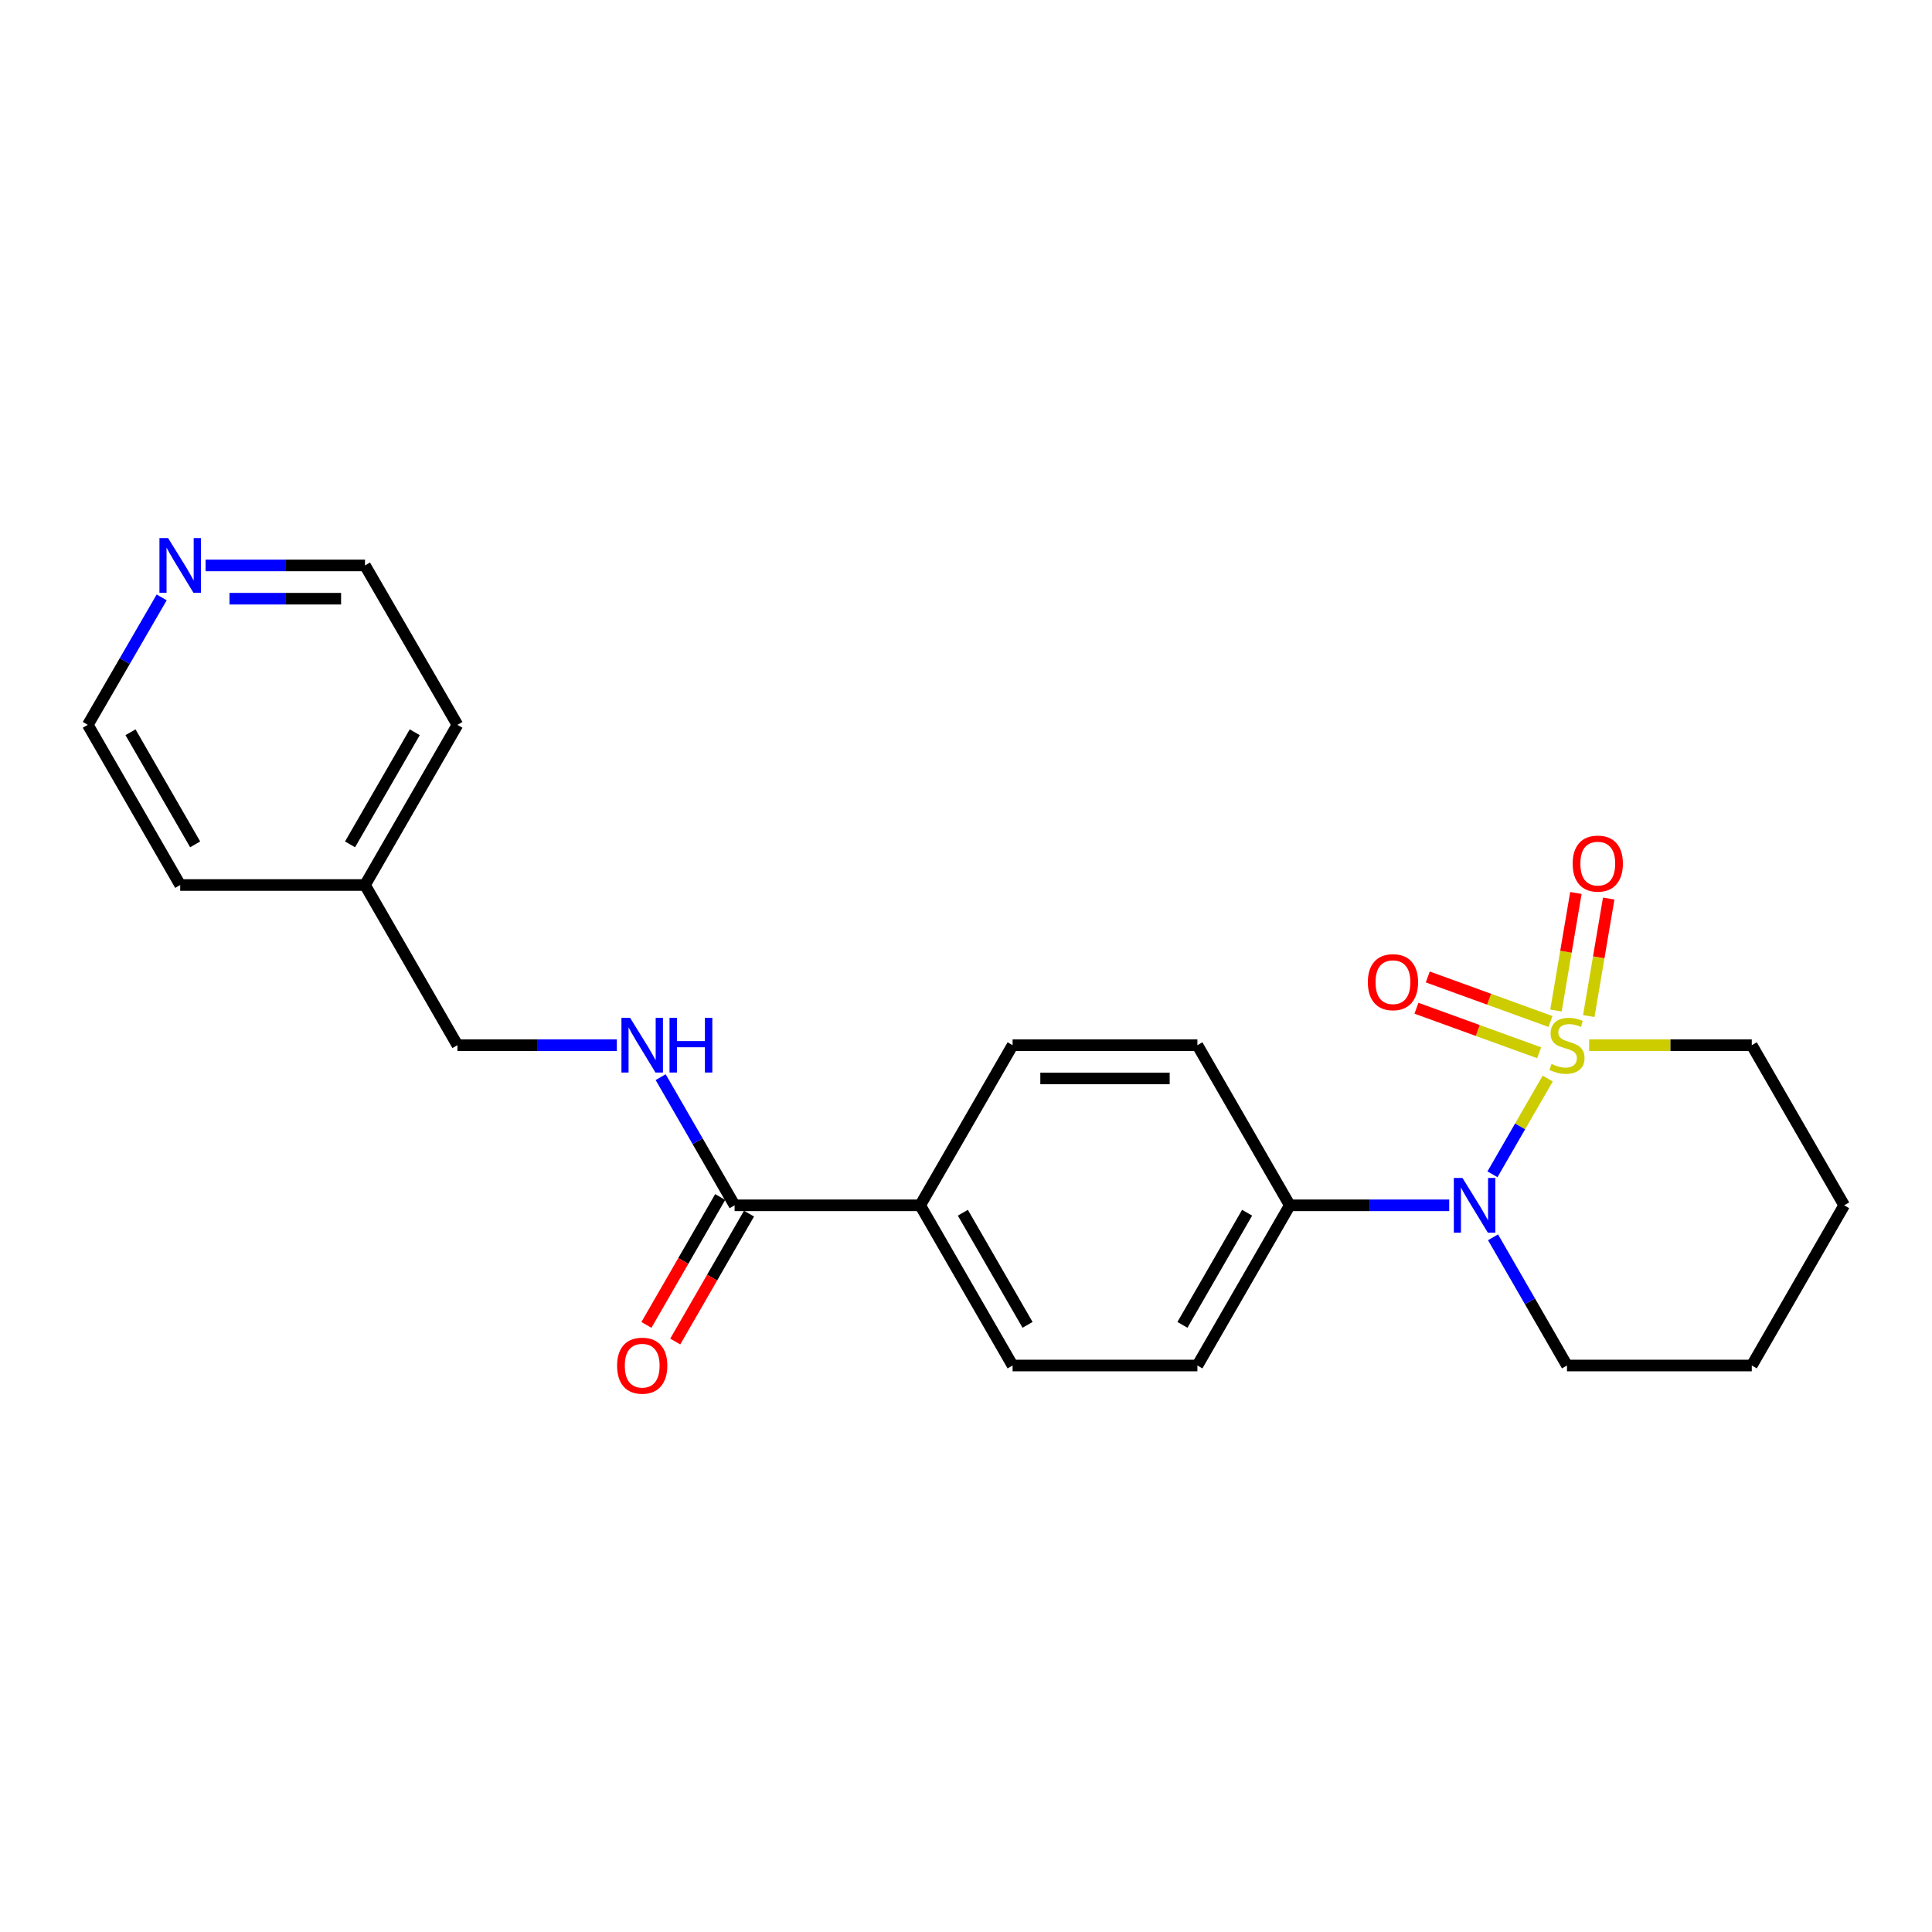 <?xml version='1.0' encoding='iso-8859-1'?>
<svg version='1.1' baseProfile='full'
              xmlns='http://www.w3.org/2000/svg'
                      xmlns:rdkit='http://www.rdkit.org/xml'
                      xmlns:xlink='http://www.w3.org/1999/xlink'
                  xml:space='preserve'
width='1000px' height='1000px' viewBox='0 0 1000 1000'>
<!-- END OF HEADER -->
<rect style='opacity:1.0;fill:#FFFFFF;stroke:none' width='1000' height='1000' x='0' y='0'> </rect>
<path class='bond-0' d='M 801.101,558.253 L 786.802,583.035' style='fill:none;fill-rule:evenodd;stroke:#CCCC00;stroke-width:6px;stroke-linecap:butt;stroke-linejoin:miter;stroke-opacity:1' />
<path class='bond-0' d='M 786.802,583.035 L 772.503,607.817' style='fill:none;fill-rule:evenodd;stroke:#0000FF;stroke-width:6px;stroke-linecap:butt;stroke-linejoin:miter;stroke-opacity:1' />
<path class='bond-2' d='M 822.353,525.914 L 827.507,495.498' style='fill:none;fill-rule:evenodd;stroke:#CCCC00;stroke-width:6px;stroke-linecap:butt;stroke-linejoin:miter;stroke-opacity:1' />
<path class='bond-2' d='M 827.507,495.498 L 832.661,465.082' style='fill:none;fill-rule:evenodd;stroke:#FF0000;stroke-width:6px;stroke-linecap:butt;stroke-linejoin:miter;stroke-opacity:1' />
<path class='bond-2' d='M 805.374,523.037 L 810.528,492.621' style='fill:none;fill-rule:evenodd;stroke:#CCCC00;stroke-width:6px;stroke-linecap:butt;stroke-linejoin:miter;stroke-opacity:1' />
<path class='bond-2' d='M 810.528,492.621 L 815.682,462.205' style='fill:none;fill-rule:evenodd;stroke:#FF0000;stroke-width:6px;stroke-linecap:butt;stroke-linejoin:miter;stroke-opacity:1' />
<path class='bond-3' d='M 802.529,528.722 L 770.774,517.197' style='fill:none;fill-rule:evenodd;stroke:#CCCC00;stroke-width:6px;stroke-linecap:butt;stroke-linejoin:miter;stroke-opacity:1' />
<path class='bond-3' d='M 770.774,517.197 L 739.02,505.673' style='fill:none;fill-rule:evenodd;stroke:#FF0000;stroke-width:6px;stroke-linecap:butt;stroke-linejoin:miter;stroke-opacity:1' />
<path class='bond-3' d='M 796.654,544.91 L 764.899,533.385' style='fill:none;fill-rule:evenodd;stroke:#CCCC00;stroke-width:6px;stroke-linecap:butt;stroke-linejoin:miter;stroke-opacity:1' />
<path class='bond-3' d='M 764.899,533.385 L 733.145,521.861' style='fill:none;fill-rule:evenodd;stroke:#FF0000;stroke-width:6px;stroke-linecap:butt;stroke-linejoin:miter;stroke-opacity:1' />
<path class='bond-9' d='M 822.538,540.981 L 864.629,540.981' style='fill:none;fill-rule:evenodd;stroke:#CCCC00;stroke-width:6px;stroke-linecap:butt;stroke-linejoin:miter;stroke-opacity:1' />
<path class='bond-9' d='M 864.629,540.981 L 906.719,540.981' style='fill:none;fill-rule:evenodd;stroke:#000000;stroke-width:6px;stroke-linecap:butt;stroke-linejoin:miter;stroke-opacity:1' />
<path class='bond-4' d='M 750.109,623.871 L 708.853,623.871' style='fill:none;fill-rule:evenodd;stroke:#0000FF;stroke-width:6px;stroke-linecap:butt;stroke-linejoin:miter;stroke-opacity:1' />
<path class='bond-4' d='M 708.853,623.871 L 667.598,623.871' style='fill:none;fill-rule:evenodd;stroke:#000000;stroke-width:6px;stroke-linecap:butt;stroke-linejoin:miter;stroke-opacity:1' />
<path class='bond-15' d='M 772.788,640.424 L 791.927,673.607' style='fill:none;fill-rule:evenodd;stroke:#0000FF;stroke-width:6px;stroke-linecap:butt;stroke-linejoin:miter;stroke-opacity:1' />
<path class='bond-15' d='M 791.927,673.607 L 811.067,706.789' style='fill:none;fill-rule:evenodd;stroke:#000000;stroke-width:6px;stroke-linecap:butt;stroke-linejoin:miter;stroke-opacity:1' />
<path class='bond-1' d='M 380.229,623.871 L 476.283,623.871' style='fill:none;fill-rule:evenodd;stroke:#000000;stroke-width:6px;stroke-linecap:butt;stroke-linejoin:miter;stroke-opacity:1' />
<path class='bond-5' d='M 380.229,623.871 L 361.091,590.702' style='fill:none;fill-rule:evenodd;stroke:#000000;stroke-width:6px;stroke-linecap:butt;stroke-linejoin:miter;stroke-opacity:1' />
<path class='bond-5' d='M 361.091,590.702 L 341.953,557.533' style='fill:none;fill-rule:evenodd;stroke:#0000FF;stroke-width:6px;stroke-linecap:butt;stroke-linejoin:miter;stroke-opacity:1' />
<path class='bond-7' d='M 372.77,619.569 L 353.677,652.671' style='fill:none;fill-rule:evenodd;stroke:#000000;stroke-width:6px;stroke-linecap:butt;stroke-linejoin:miter;stroke-opacity:1' />
<path class='bond-7' d='M 353.677,652.671 L 334.584,685.774' style='fill:none;fill-rule:evenodd;stroke:#FF0000;stroke-width:6px;stroke-linecap:butt;stroke-linejoin:miter;stroke-opacity:1' />
<path class='bond-7' d='M 387.687,628.173 L 368.594,661.276' style='fill:none;fill-rule:evenodd;stroke:#000000;stroke-width:6px;stroke-linecap:butt;stroke-linejoin:miter;stroke-opacity:1' />
<path class='bond-7' d='M 368.594,661.276 L 349.501,694.378' style='fill:none;fill-rule:evenodd;stroke:#FF0000;stroke-width:6px;stroke-linecap:butt;stroke-linejoin:miter;stroke-opacity:1' />
<path class='bond-10' d='M 667.598,623.871 L 619.771,706.789' style='fill:none;fill-rule:evenodd;stroke:#000000;stroke-width:6px;stroke-linecap:butt;stroke-linejoin:miter;stroke-opacity:1' />
<path class='bond-10' d='M 645.506,627.704 L 612.028,685.747' style='fill:none;fill-rule:evenodd;stroke:#000000;stroke-width:6px;stroke-linecap:butt;stroke-linejoin:miter;stroke-opacity:1' />
<path class='bond-11' d='M 667.598,623.871 L 619.771,540.981' style='fill:none;fill-rule:evenodd;stroke:#000000;stroke-width:6px;stroke-linecap:butt;stroke-linejoin:miter;stroke-opacity:1' />
<path class='bond-14' d='M 319.271,540.981 L 278.015,540.981' style='fill:none;fill-rule:evenodd;stroke:#0000FF;stroke-width:6px;stroke-linecap:butt;stroke-linejoin:miter;stroke-opacity:1' />
<path class='bond-14' d='M 278.015,540.981 L 236.76,540.981' style='fill:none;fill-rule:evenodd;stroke:#000000;stroke-width:6px;stroke-linecap:butt;stroke-linejoin:miter;stroke-opacity:1' />
<path class='bond-6' d='M 476.283,623.871 L 524.119,540.981' style='fill:none;fill-rule:evenodd;stroke:#000000;stroke-width:6px;stroke-linecap:butt;stroke-linejoin:miter;stroke-opacity:1' />
<path class='bond-24' d='M 476.283,623.871 L 524.119,706.789' style='fill:none;fill-rule:evenodd;stroke:#000000;stroke-width:6px;stroke-linecap:butt;stroke-linejoin:miter;stroke-opacity:1' />
<path class='bond-24' d='M 498.375,627.703 L 531.86,685.746' style='fill:none;fill-rule:evenodd;stroke:#000000;stroke-width:6px;stroke-linecap:butt;stroke-linejoin:miter;stroke-opacity:1' />
<path class='bond-8' d='M 106.403,292.665 L 147.663,292.665' style='fill:none;fill-rule:evenodd;stroke:#0000FF;stroke-width:6px;stroke-linecap:butt;stroke-linejoin:miter;stroke-opacity:1' />
<path class='bond-8' d='M 147.663,292.665 L 188.924,292.665' style='fill:none;fill-rule:evenodd;stroke:#000000;stroke-width:6px;stroke-linecap:butt;stroke-linejoin:miter;stroke-opacity:1' />
<path class='bond-8' d='M 118.781,309.886 L 147.663,309.886' style='fill:none;fill-rule:evenodd;stroke:#0000FF;stroke-width:6px;stroke-linecap:butt;stroke-linejoin:miter;stroke-opacity:1' />
<path class='bond-8' d='M 147.663,309.886 L 176.546,309.886' style='fill:none;fill-rule:evenodd;stroke:#000000;stroke-width:6px;stroke-linecap:butt;stroke-linejoin:miter;stroke-opacity:1' />
<path class='bond-25' d='M 83.684,309.209 L 64.569,342.196' style='fill:none;fill-rule:evenodd;stroke:#0000FF;stroke-width:6px;stroke-linecap:butt;stroke-linejoin:miter;stroke-opacity:1' />
<path class='bond-25' d='M 64.569,342.196 L 45.455,375.182' style='fill:none;fill-rule:evenodd;stroke:#000000;stroke-width:6px;stroke-linecap:butt;stroke-linejoin:miter;stroke-opacity:1' />
<path class='bond-21' d='M 906.719,540.981 L 954.545,623.871' style='fill:none;fill-rule:evenodd;stroke:#000000;stroke-width:6px;stroke-linecap:butt;stroke-linejoin:miter;stroke-opacity:1' />
<path class='bond-12' d='M 619.771,706.789 L 524.119,706.789' style='fill:none;fill-rule:evenodd;stroke:#000000;stroke-width:6px;stroke-linecap:butt;stroke-linejoin:miter;stroke-opacity:1' />
<path class='bond-13' d='M 619.771,540.981 L 524.119,540.981' style='fill:none;fill-rule:evenodd;stroke:#000000;stroke-width:6px;stroke-linecap:butt;stroke-linejoin:miter;stroke-opacity:1' />
<path class='bond-13' d='M 605.423,558.202 L 538.467,558.202' style='fill:none;fill-rule:evenodd;stroke:#000000;stroke-width:6px;stroke-linecap:butt;stroke-linejoin:miter;stroke-opacity:1' />
<path class='bond-16' d='M 236.76,540.981 L 188.924,458.081' style='fill:none;fill-rule:evenodd;stroke:#000000;stroke-width:6px;stroke-linecap:butt;stroke-linejoin:miter;stroke-opacity:1' />
<path class='bond-23' d='M 811.067,706.789 L 906.719,706.789' style='fill:none;fill-rule:evenodd;stroke:#000000;stroke-width:6px;stroke-linecap:butt;stroke-linejoin:miter;stroke-opacity:1' />
<path class='bond-19' d='M 188.924,458.081 L 93.271,458.081' style='fill:none;fill-rule:evenodd;stroke:#000000;stroke-width:6px;stroke-linecap:butt;stroke-linejoin:miter;stroke-opacity:1' />
<path class='bond-20' d='M 188.924,458.081 L 236.76,375.182' style='fill:none;fill-rule:evenodd;stroke:#000000;stroke-width:6px;stroke-linecap:butt;stroke-linejoin:miter;stroke-opacity:1' />
<path class='bond-20' d='M 181.183,437.04 L 214.668,379.01' style='fill:none;fill-rule:evenodd;stroke:#000000;stroke-width:6px;stroke-linecap:butt;stroke-linejoin:miter;stroke-opacity:1' />
<path class='bond-17' d='M 45.455,375.182 L 93.271,458.081' style='fill:none;fill-rule:evenodd;stroke:#000000;stroke-width:6px;stroke-linecap:butt;stroke-linejoin:miter;stroke-opacity:1' />
<path class='bond-17' d='M 67.544,379.013 L 101.016,437.042' style='fill:none;fill-rule:evenodd;stroke:#000000;stroke-width:6px;stroke-linecap:butt;stroke-linejoin:miter;stroke-opacity:1' />
<path class='bond-18' d='M 188.924,292.665 L 236.76,375.182' style='fill:none;fill-rule:evenodd;stroke:#000000;stroke-width:6px;stroke-linecap:butt;stroke-linejoin:miter;stroke-opacity:1' />
<path class='bond-22' d='M 954.545,623.871 L 906.719,706.789' style='fill:none;fill-rule:evenodd;stroke:#000000;stroke-width:6px;stroke-linecap:butt;stroke-linejoin:miter;stroke-opacity:1' />
<path  class='atom-0' d='M 803.067 550.701
Q 803.387 550.821, 804.707 551.381
Q 806.027 551.941, 807.467 552.301
Q 808.947 552.621, 810.387 552.621
Q 813.067 552.621, 814.627 551.341
Q 816.187 550.021, 816.187 547.741
Q 816.187 546.181, 815.387 545.221
Q 814.627 544.261, 813.427 543.741
Q 812.227 543.221, 810.227 542.621
Q 807.707 541.861, 806.187 541.141
Q 804.707 540.421, 803.627 538.901
Q 802.587 537.381, 802.587 534.821
Q 802.587 531.261, 804.987 529.061
Q 807.427 526.861, 812.227 526.861
Q 815.507 526.861, 819.227 528.421
L 818.307 531.501
Q 814.907 530.101, 812.347 530.101
Q 809.587 530.101, 808.067 531.261
Q 806.547 532.381, 806.587 534.341
Q 806.587 535.861, 807.347 536.781
Q 808.147 537.701, 809.267 538.221
Q 810.427 538.741, 812.347 539.341
Q 814.907 540.141, 816.427 540.941
Q 817.947 541.741, 819.027 543.381
Q 820.147 544.981, 820.147 547.741
Q 820.147 551.661, 817.507 553.781
Q 814.907 555.861, 810.547 555.861
Q 808.027 555.861, 806.107 555.301
Q 804.227 554.781, 801.987 553.861
L 803.067 550.701
' fill='#CCCC00'/>
<path  class='atom-1' d='M 756.98 609.711
L 766.26 624.711
Q 767.18 626.191, 768.66 628.871
Q 770.14 631.551, 770.22 631.711
L 770.22 609.711
L 773.98 609.711
L 773.98 638.031
L 770.1 638.031
L 760.14 621.631
Q 758.98 619.711, 757.74 617.511
Q 756.54 615.311, 756.18 614.631
L 756.18 638.031
L 752.5 638.031
L 752.5 609.711
L 756.98 609.711
' fill='#0000FF'/>
<path  class='atom-3' d='M 814.006 446.997
Q 814.006 440.197, 817.366 436.397
Q 820.726 432.597, 827.006 432.597
Q 833.286 432.597, 836.646 436.397
Q 840.006 440.197, 840.006 446.997
Q 840.006 453.877, 836.606 457.797
Q 833.206 461.677, 827.006 461.677
Q 820.766 461.677, 817.366 457.797
Q 814.006 453.917, 814.006 446.997
M 827.006 458.477
Q 831.326 458.477, 833.646 455.597
Q 836.006 452.677, 836.006 446.997
Q 836.006 441.437, 833.646 438.637
Q 831.326 435.797, 827.006 435.797
Q 822.686 435.797, 820.326 438.597
Q 818.006 441.397, 818.006 446.997
Q 818.006 452.717, 820.326 455.597
Q 822.686 458.477, 827.006 458.477
' fill='#FF0000'/>
<path  class='atom-4' d='M 707.992 508.37
Q 707.992 501.57, 711.352 497.77
Q 714.712 493.97, 720.992 493.97
Q 727.272 493.97, 730.632 497.77
Q 733.992 501.57, 733.992 508.37
Q 733.992 515.25, 730.592 519.17
Q 727.192 523.05, 720.992 523.05
Q 714.752 523.05, 711.352 519.17
Q 707.992 515.29, 707.992 508.37
M 720.992 519.85
Q 725.312 519.85, 727.632 516.97
Q 729.992 514.05, 729.992 508.37
Q 729.992 502.81, 727.632 500.01
Q 725.312 497.17, 720.992 497.17
Q 716.672 497.17, 714.312 499.97
Q 711.992 502.77, 711.992 508.37
Q 711.992 514.09, 714.312 516.97
Q 716.672 519.85, 720.992 519.85
' fill='#FF0000'/>
<path  class='atom-6' d='M 326.142 526.821
L 335.422 541.821
Q 336.342 543.301, 337.822 545.981
Q 339.302 548.661, 339.382 548.821
L 339.382 526.821
L 343.142 526.821
L 343.142 555.141
L 339.262 555.141
L 329.302 538.741
Q 328.142 536.821, 326.902 534.621
Q 325.702 532.421, 325.342 531.741
L 325.342 555.141
L 321.662 555.141
L 321.662 526.821
L 326.142 526.821
' fill='#0000FF'/>
<path  class='atom-6' d='M 346.542 526.821
L 350.382 526.821
L 350.382 538.861
L 364.862 538.861
L 364.862 526.821
L 368.702 526.821
L 368.702 555.141
L 364.862 555.141
L 364.862 542.061
L 350.382 542.061
L 350.382 555.141
L 346.542 555.141
L 346.542 526.821
' fill='#0000FF'/>
<path  class='atom-8' d='M 319.402 706.869
Q 319.402 700.069, 322.762 696.269
Q 326.122 692.469, 332.402 692.469
Q 338.682 692.469, 342.042 696.269
Q 345.402 700.069, 345.402 706.869
Q 345.402 713.749, 342.002 717.669
Q 338.602 721.549, 332.402 721.549
Q 326.162 721.549, 322.762 717.669
Q 319.402 713.789, 319.402 706.869
M 332.402 718.349
Q 336.722 718.349, 339.042 715.469
Q 341.402 712.549, 341.402 706.869
Q 341.402 701.309, 339.042 698.509
Q 336.722 695.669, 332.402 695.669
Q 328.082 695.669, 325.722 698.469
Q 323.402 701.269, 323.402 706.869
Q 323.402 712.589, 325.722 715.469
Q 328.082 718.349, 332.402 718.349
' fill='#FF0000'/>
<path  class='atom-9' d='M 87.011 278.505
L 96.291 293.505
Q 97.211 294.985, 98.691 297.665
Q 100.171 300.345, 100.251 300.505
L 100.251 278.505
L 104.011 278.505
L 104.011 306.825
L 100.131 306.825
L 90.171 290.425
Q 89.011 288.505, 87.771 286.305
Q 86.571 284.105, 86.211 283.425
L 86.211 306.825
L 82.531 306.825
L 82.531 278.505
L 87.011 278.505
' fill='#0000FF'/>
</svg>
